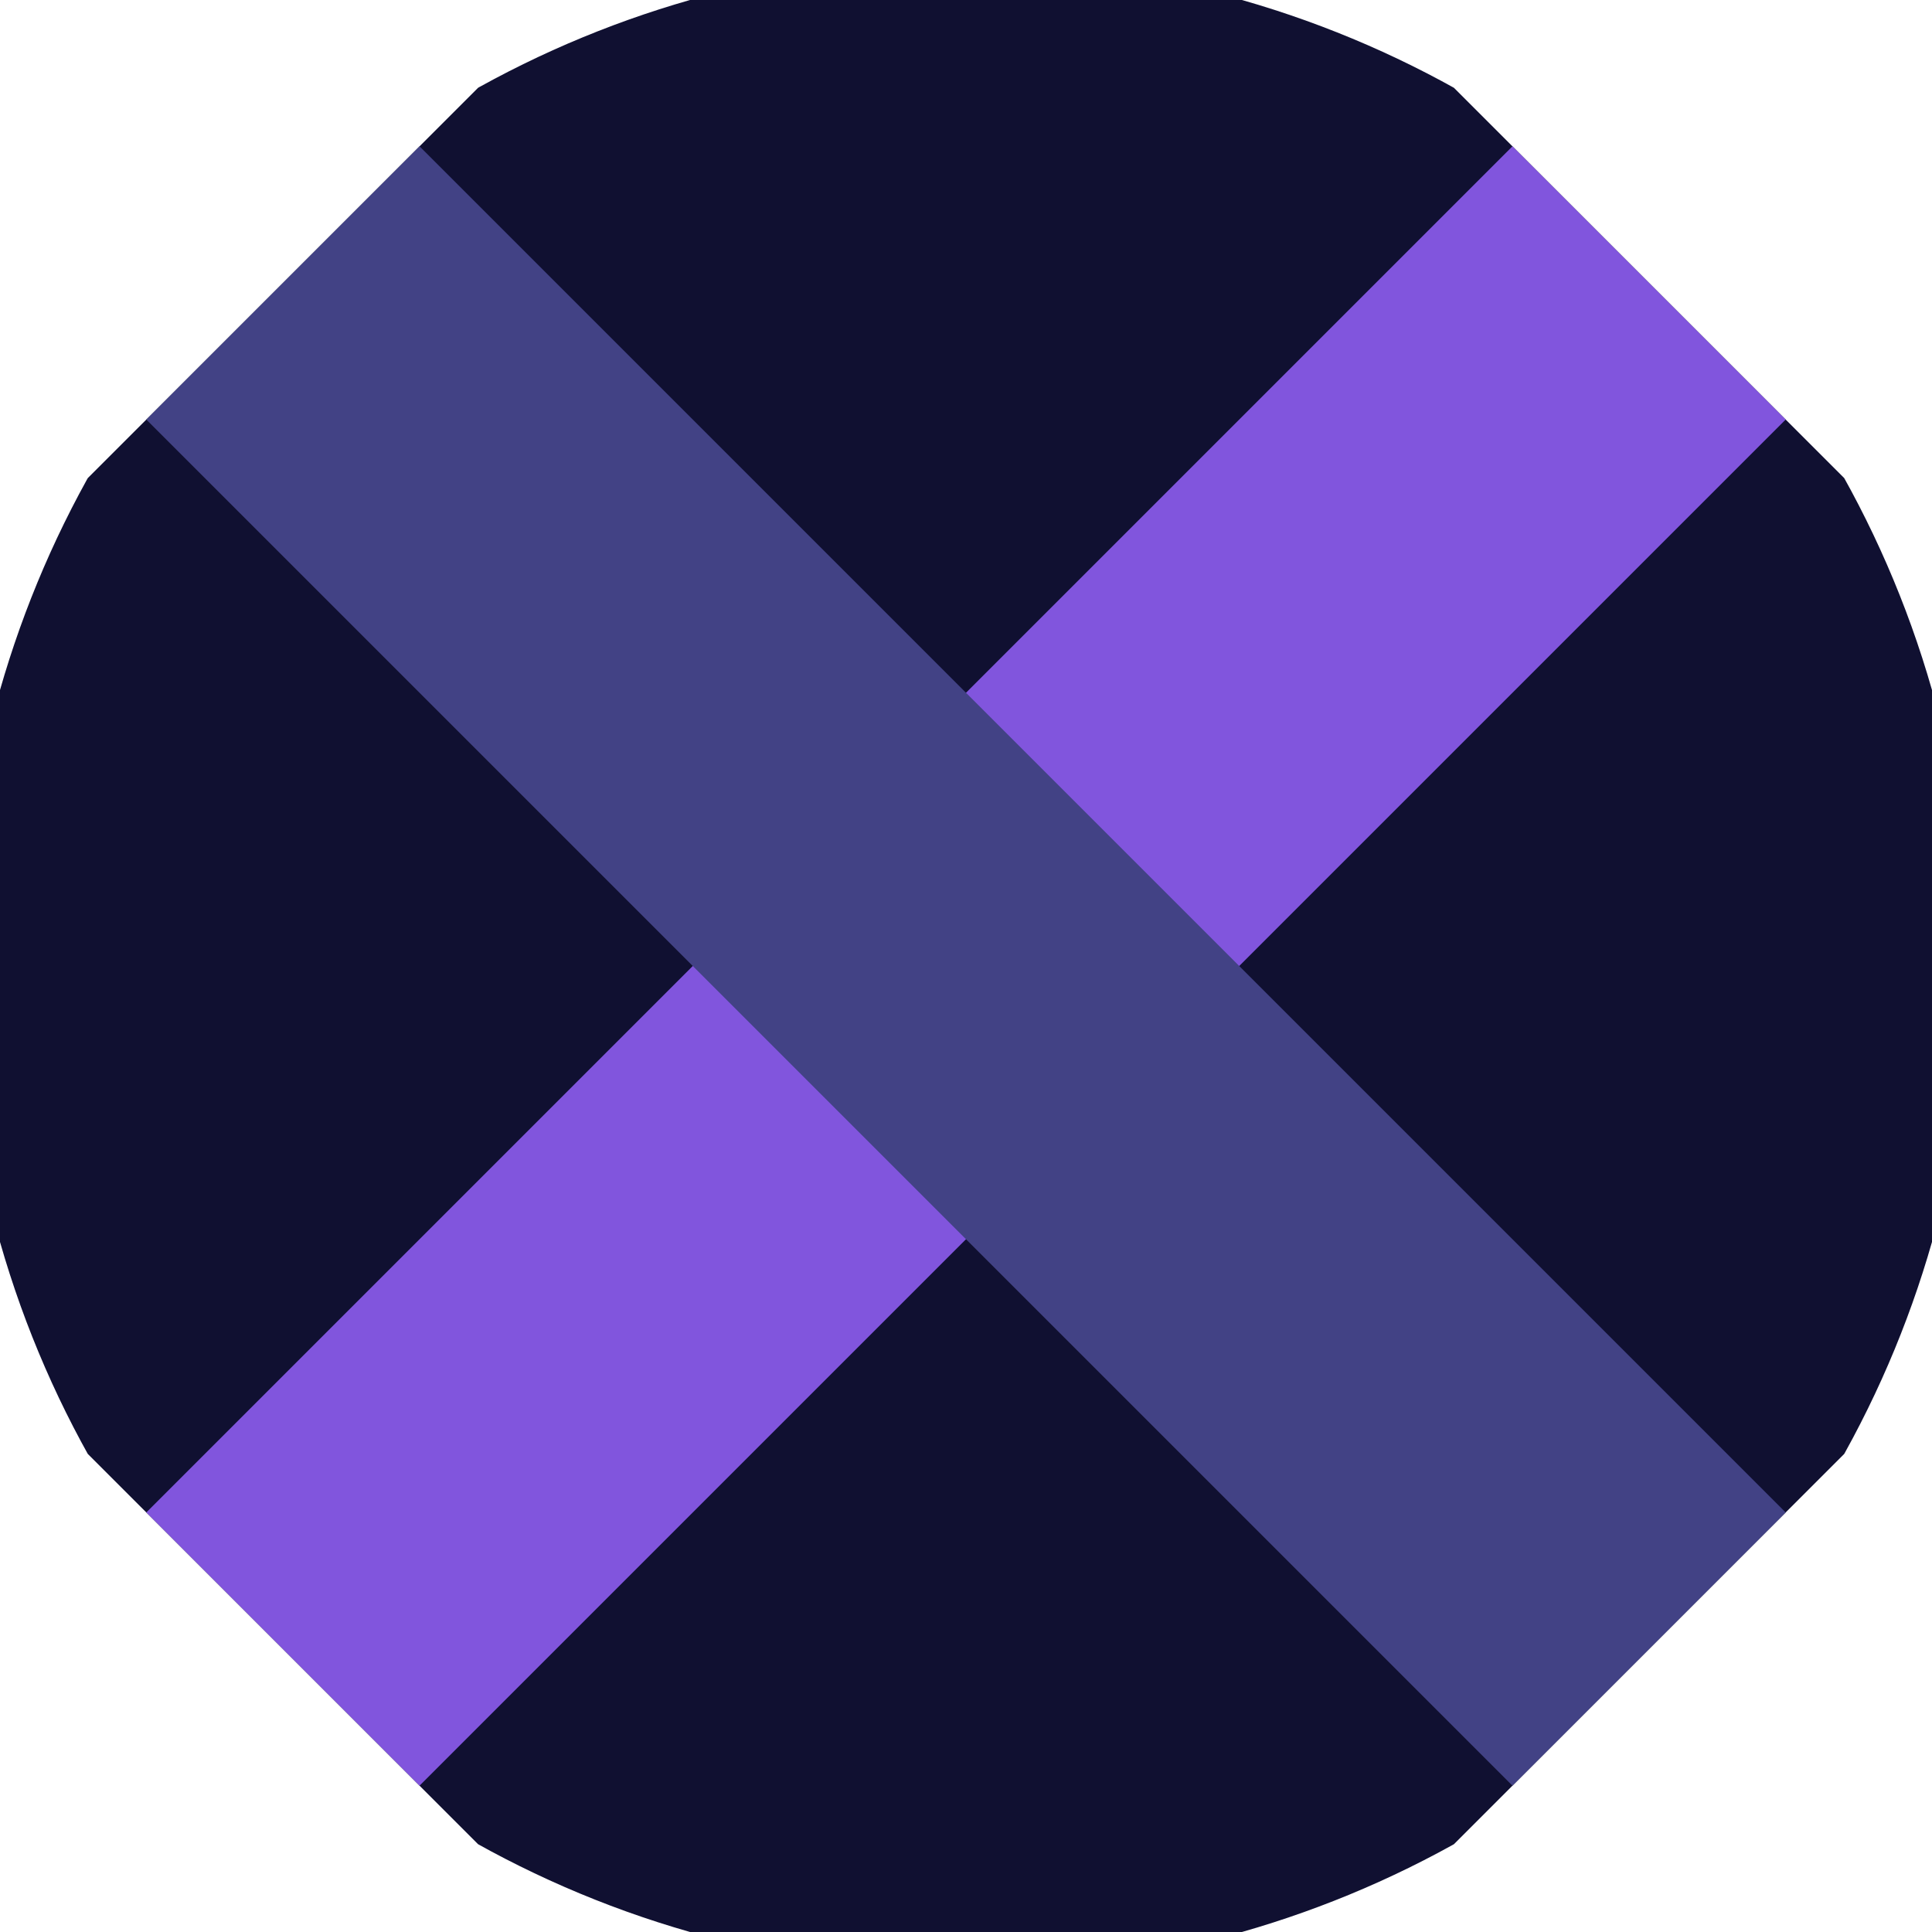 <svg xmlns="http://www.w3.org/2000/svg" width="128" height="128" viewBox="0 0 100 100" shape-rendering="geometricPrecision">
                            <defs>
                                <clipPath id="clip">
                                    <circle cx="50" cy="50" r="52" />
                                    <!--<rect x="0" y="0" width="100" height="100"/>-->
                                </clipPath>
                            </defs>
                            <g transform="rotate(45 50 50)">
                            <rect x="0" y="0" width="100" height="100" fill="#101031" clip-path="url(#clip)"/><path d="M 40 0 H 60 V 100 H 40 Z" fill="#8155dd" clip-path="url(#clip)"/><path d="M 0 40 H 100 V 60 H 0 Z" fill="#424285" clip-path="url(#clip)"/></g></svg>